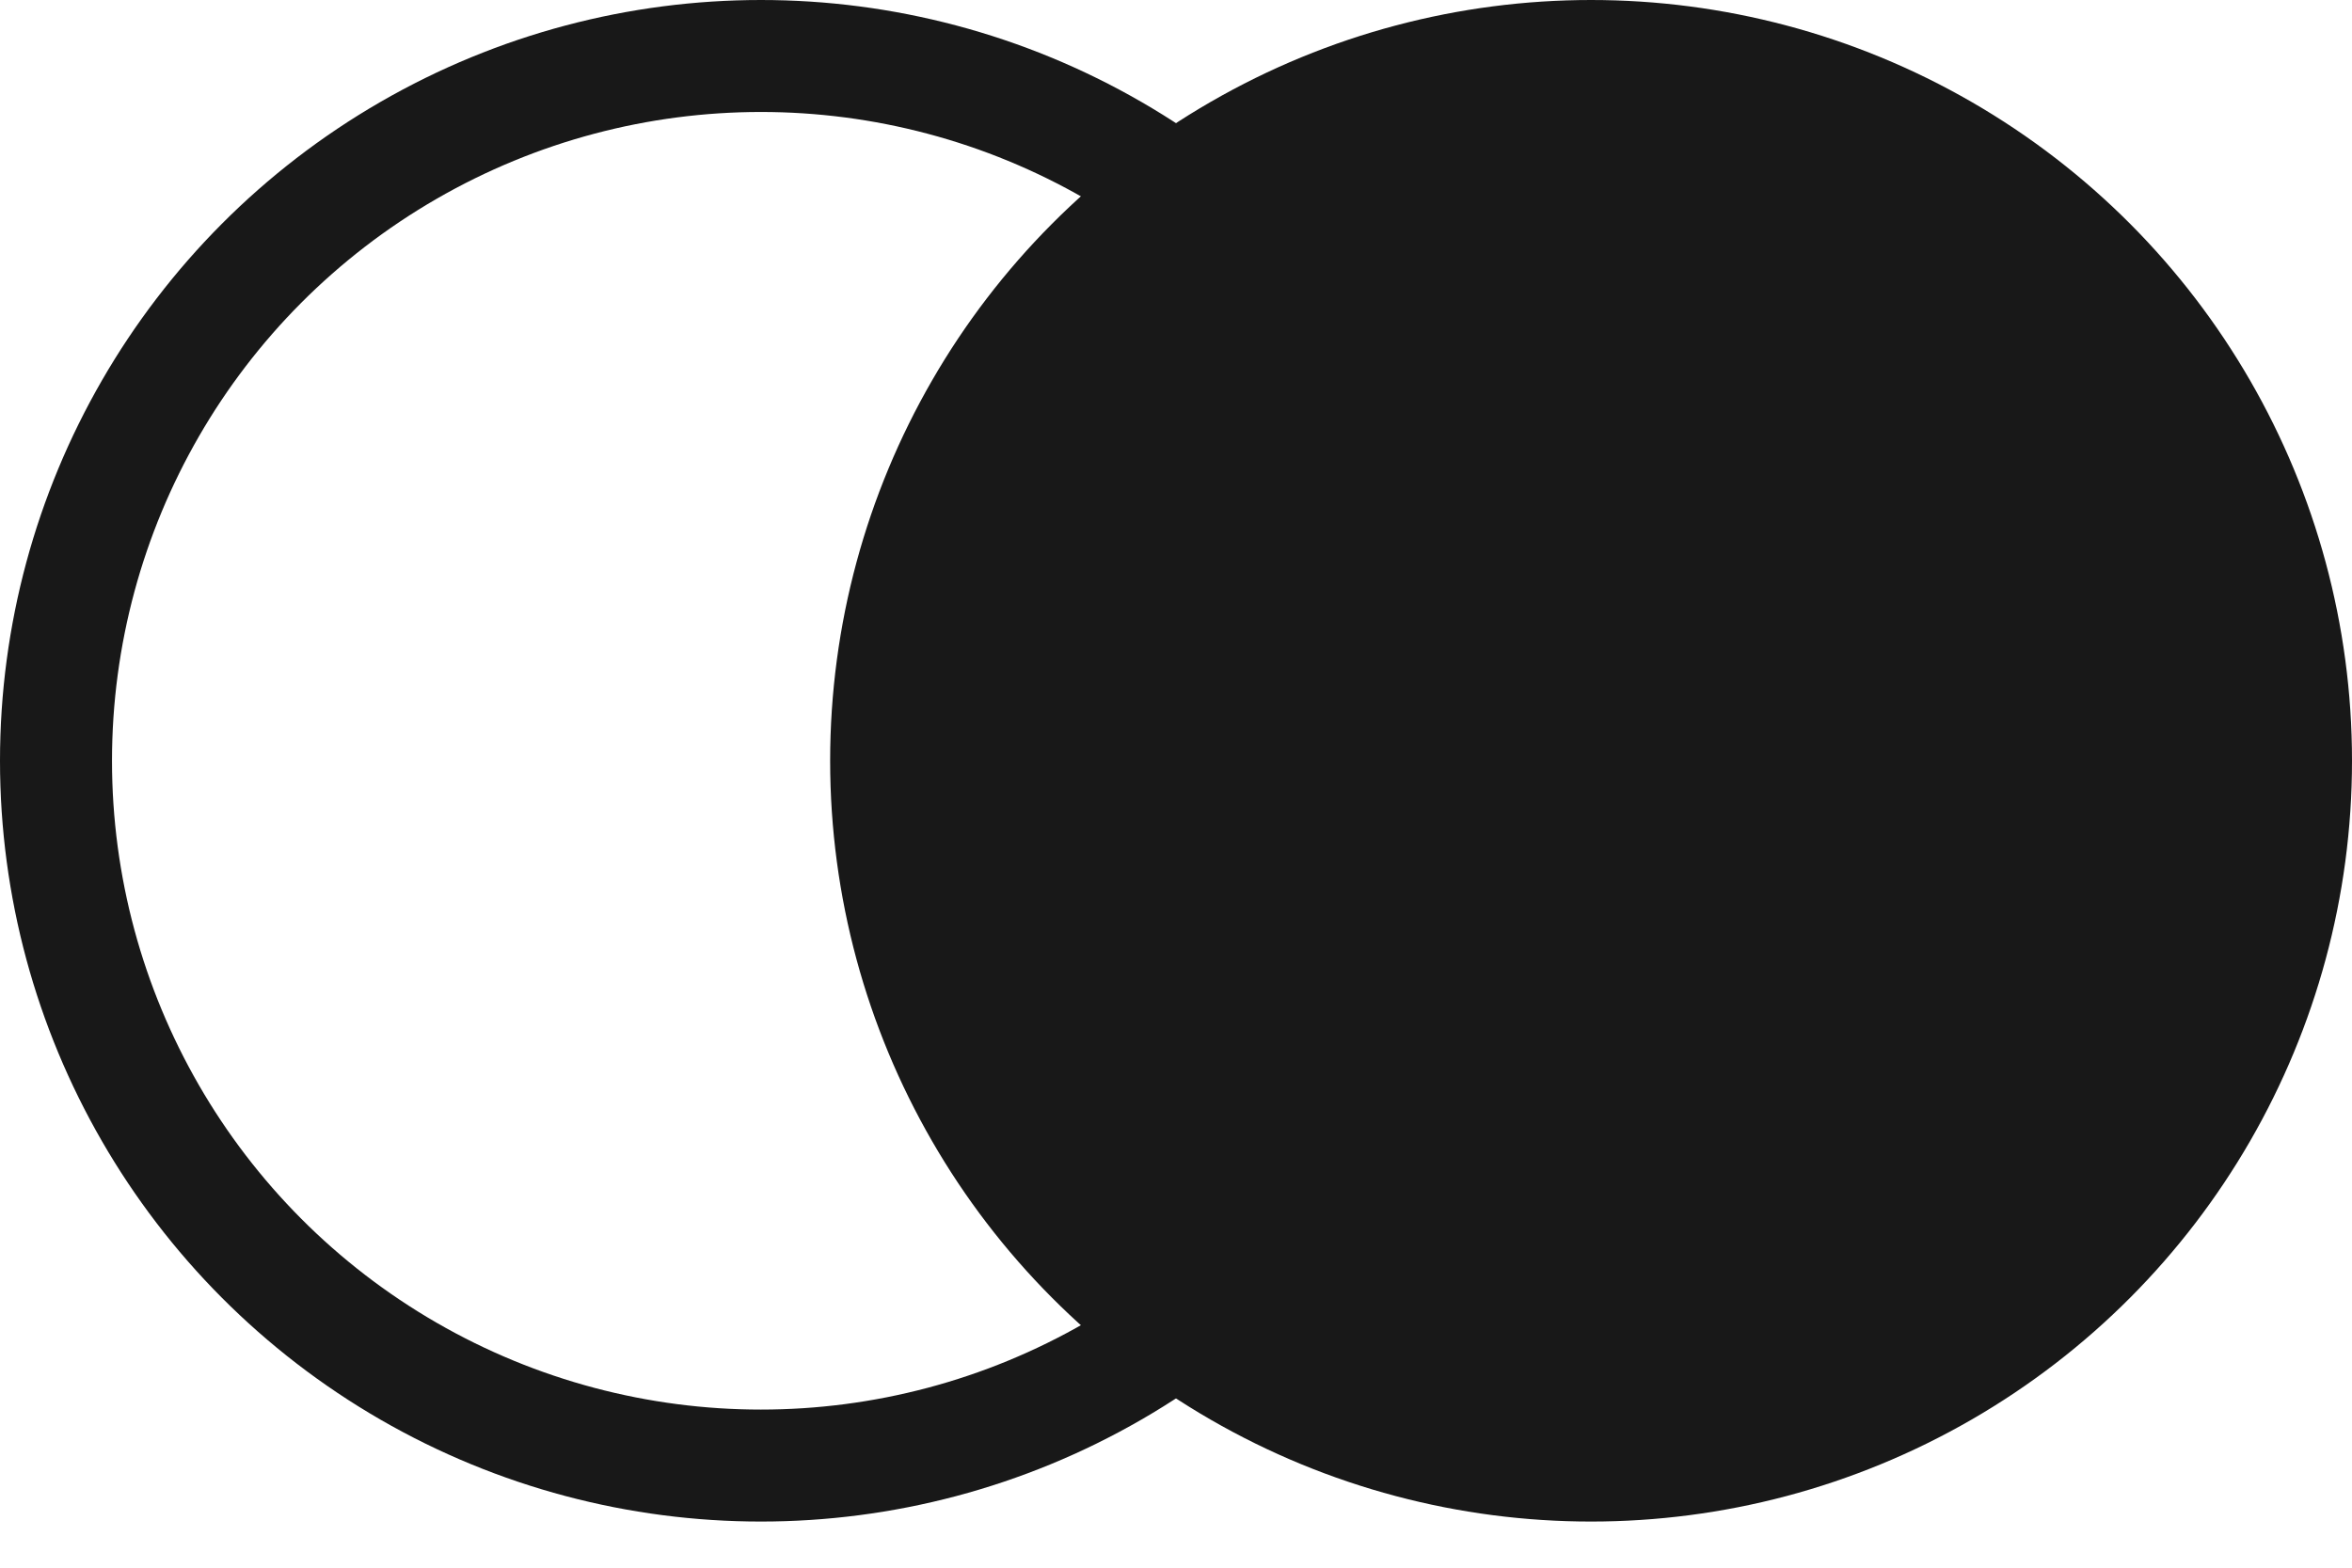 <?xml version="1.0" encoding="UTF-8"?> <svg xmlns="http://www.w3.org/2000/svg" width="21" height="14" viewBox="0 0 21 14" fill="none"><circle cx="6.794" cy="6.794" r="6.294" stroke="#181818"></circle><circle cx="14.206" cy="6.794" r="6.294" fill="#181818" stroke="#181818"></circle></svg> 